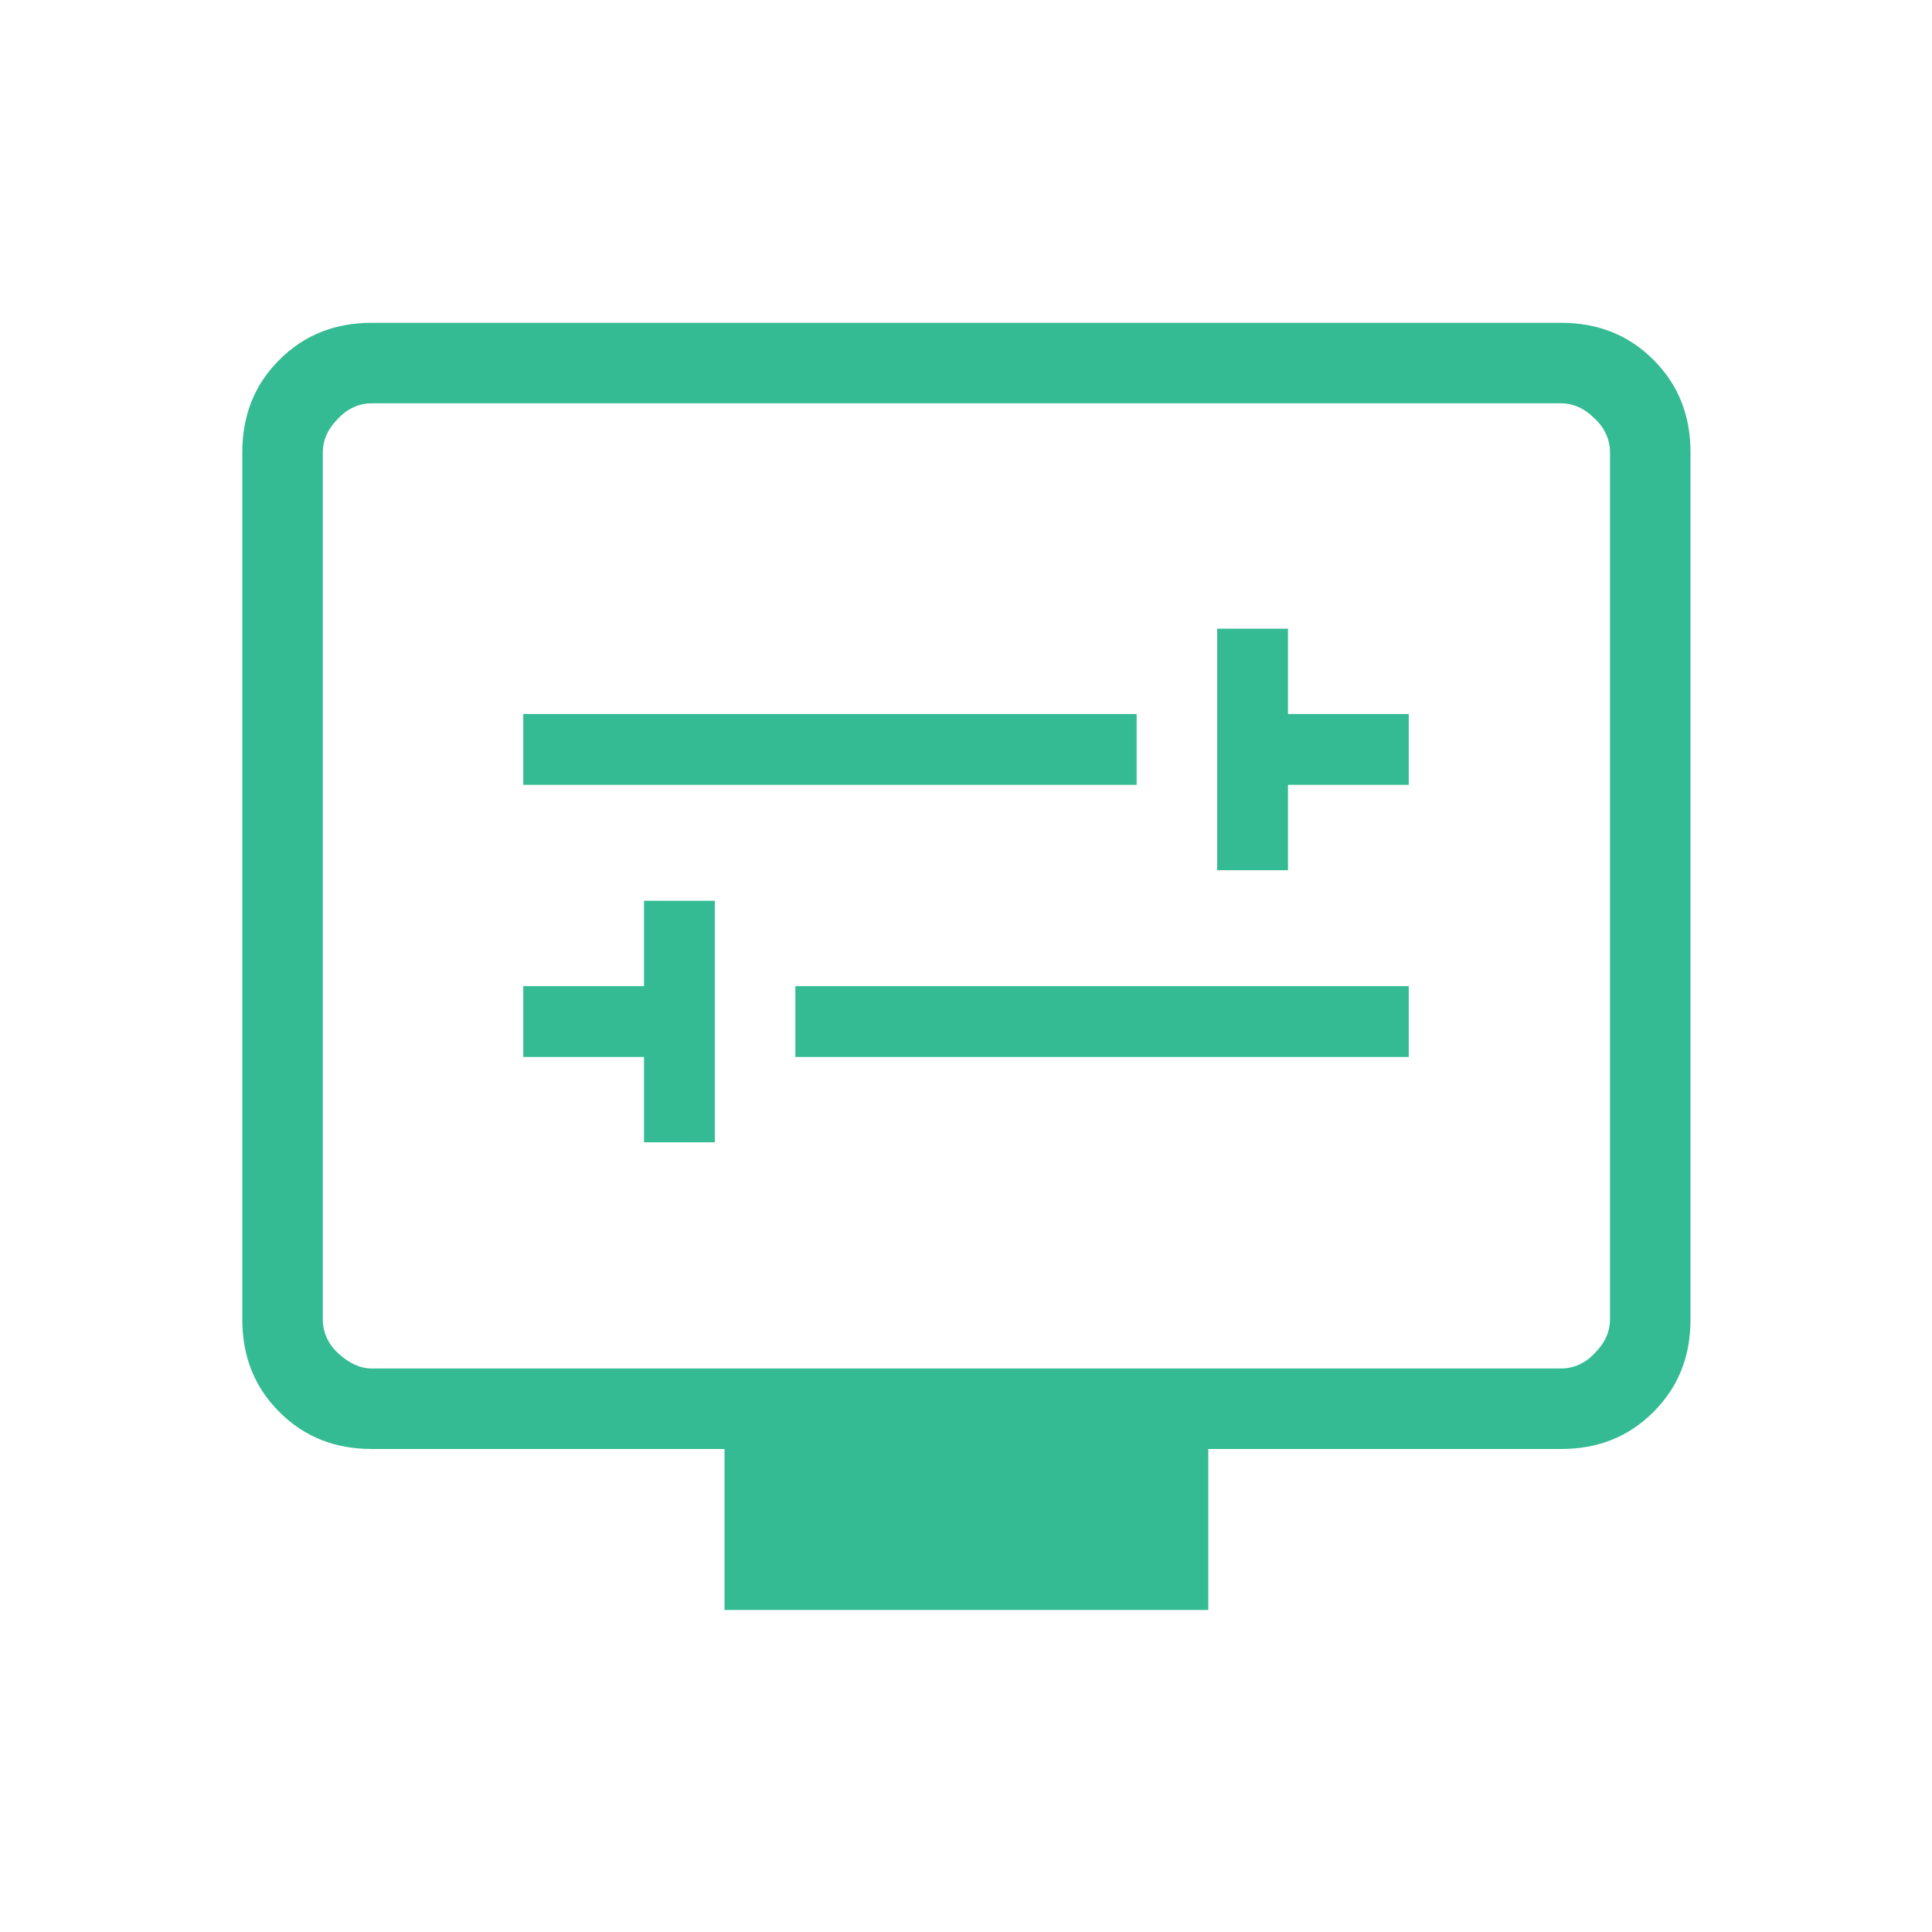 <?xml version="1.0" encoding="UTF-8"?>
<svg id="Layer_1" xmlns="http://www.w3.org/2000/svg" version="1.1" viewBox="0 0 24 24">
  <!-- Generator: Adobe Illustrator 29.5.1, SVG Export Plug-In . SVG Version: 2.1.0 Build 141)  -->
  <defs>
    <style>
      .st0 {
        fill: #35bb93;
      }
    </style>
  </defs>
  <path class="st0" d="M8,14.19h.88v-3h-.88v1.06h-1.5v.88h1.5v1.06ZM9.88,13.13h7.62v-.88h-7.62v.88ZM15.12,10.81h.88v-1.06h1.5v-.88h-1.5v-1.06h-.88v3ZM6.5,9.75h7.62v-.88h-7.62v.88ZM9,20v-2h-4.38c-.46,0-.84-.15-1.15-.46-.31-.31-.46-.69-.46-1.15V5.62c0-.46.15-.84.46-1.15.31-.31.69-.46,1.15-.46h14.77c.46,0,.84.15,1.15.46s.46.69.46,1.15v10.77c0,.46-.15.84-.46,1.15-.31.31-.69.46-1.15.46h-4.38v2h-6ZM4.62,17h14.77c.15,0,.3-.06.42-.19.13-.13.19-.27.19-.42V5.62c0-.15-.06-.3-.19-.42-.13-.13-.27-.19-.42-.19H4.62c-.15,0-.3.06-.42.19-.13.13-.19.27-.19.42v10.77c0,.15.06.3.19.42s.27.19.42.19ZM4,17V5v12Z"/>
</svg>